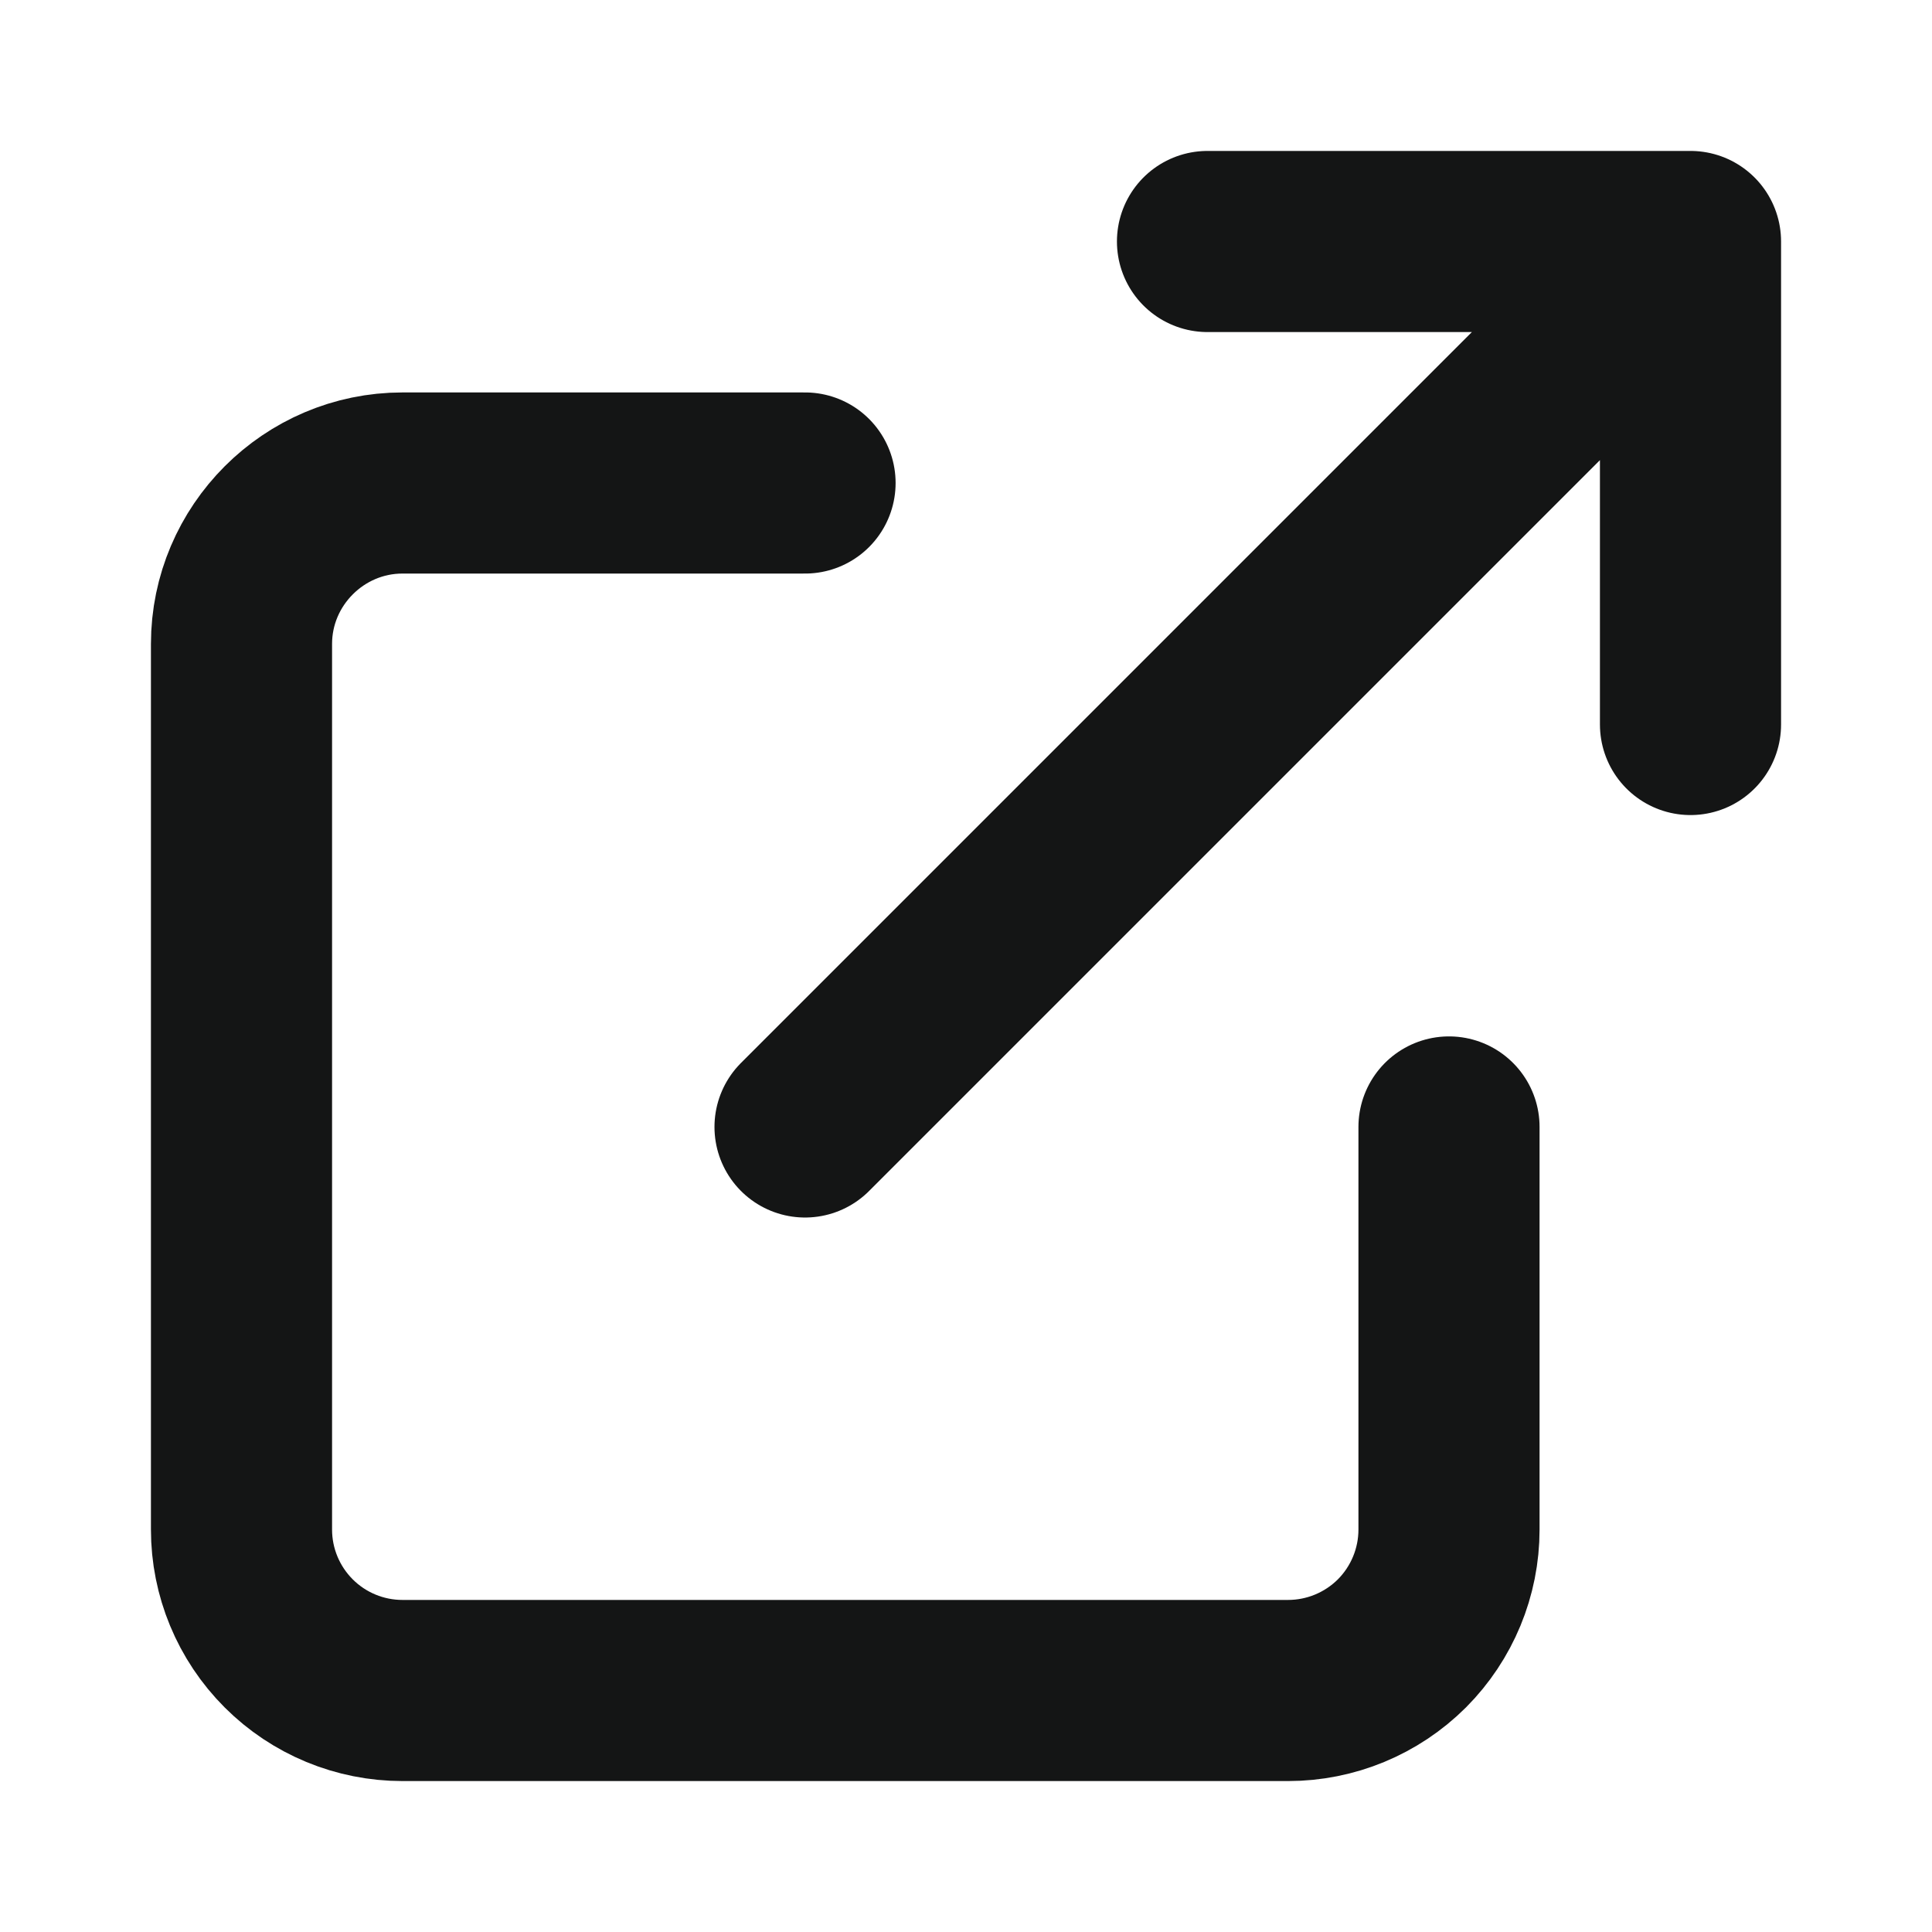 <svg width="16" height="16" viewBox="0 0 16 16" fill="none" xmlns="http://www.w3.org/2000/svg">
<path d="M12 9.333V12.667C12 13.02 11.86 13.359 11.61 13.61C11.359 13.86 11.02 14 10.667 14H3.333C2.98 14 2.641 13.86 2.391 13.61C2.14 13.359 2 13.02 2 12.667V5.333C2 4.6 2.6 4 3.333 4H6.667M10 2H14V6M6.667 9.333L13.467 2.533" stroke="#141515" stroke-width="1.5" stroke-linecap="round" stroke-linejoin="round"/>
</svg>
